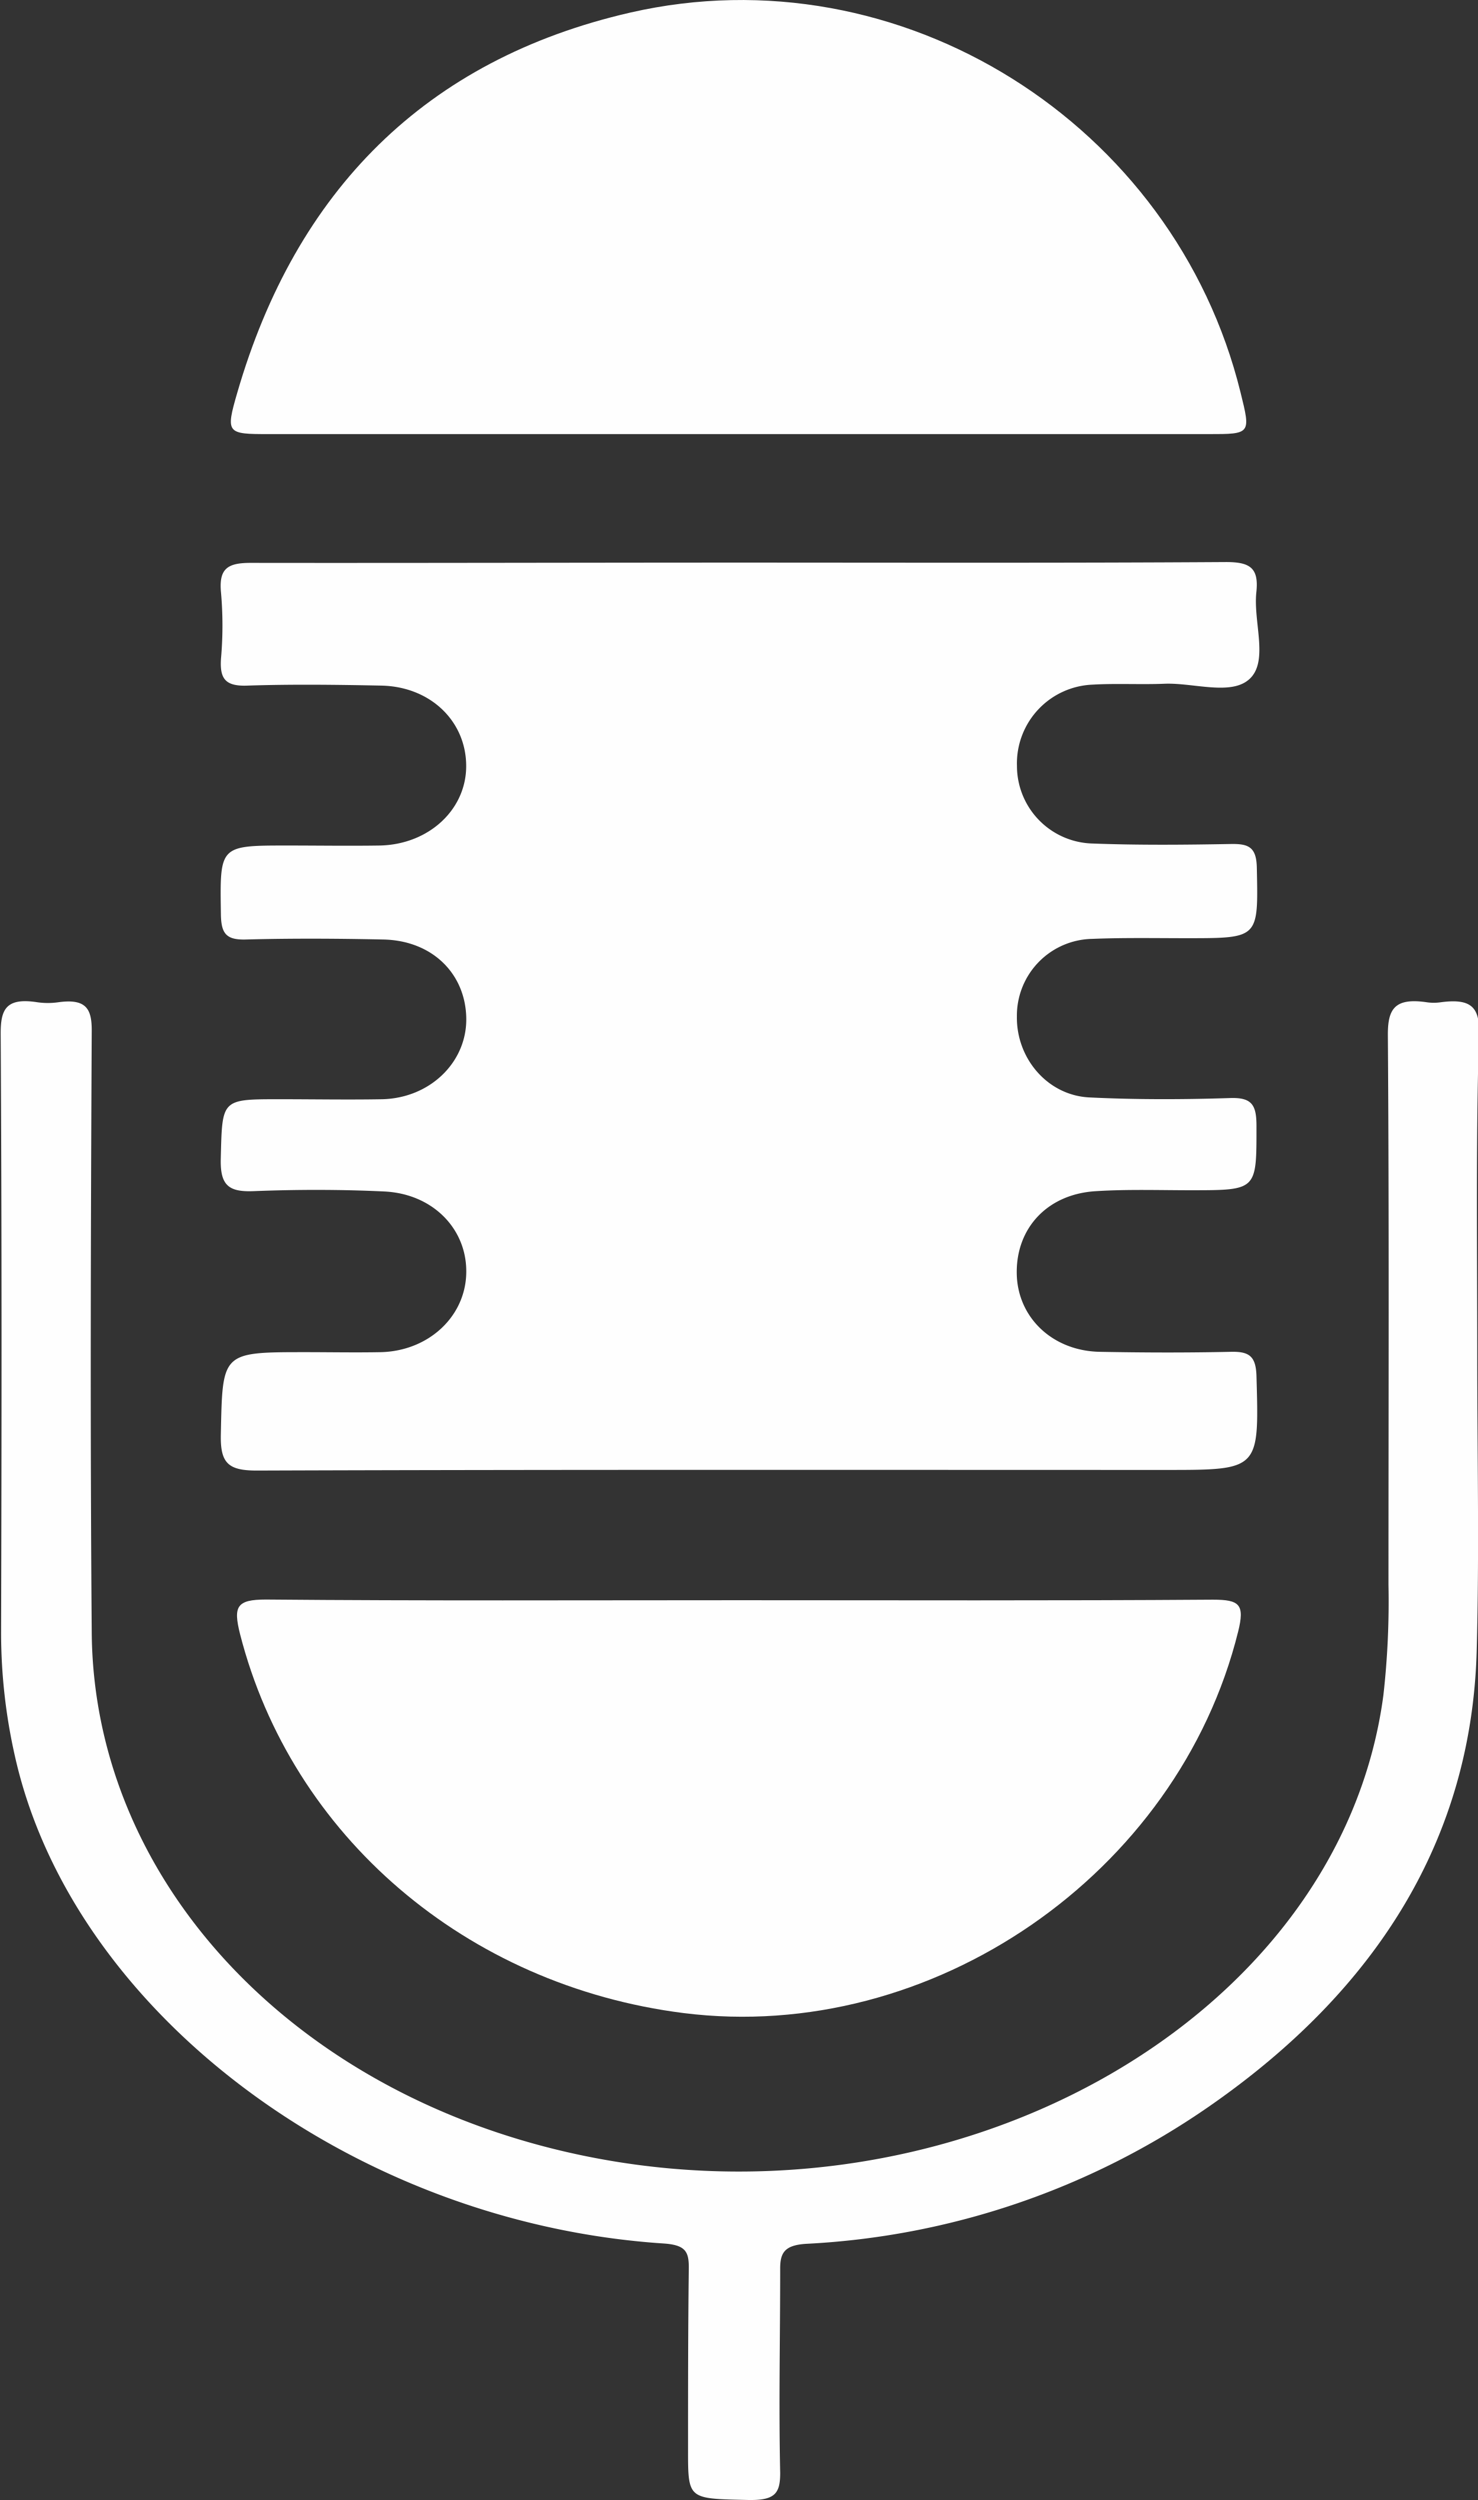 <svg xmlns="http://www.w3.org/2000/svg" viewBox="0 0 215.11 363.62"><rect x="0" y="0" width="215.11" height="363.62" fill="#333333" stroke="none"/><defs><style>.cls-1{fill:#fefefe;}</style></defs><title>Micrófono_1</title><g id="Capa_2" data-name="Capa 2"><g id="Capa_8" data-name="Capa 8"><path class="cls-1" d="M107.55,81.83c23.63,0,47.27.07,70.9-.08,3.48,0,4.79.85,4.4,4.4-.46,4.25,1.76,9.84-.87,12.49s-8.21.64-12.49.81c-3.49.14-7-.07-10.48.13a11.47,11.47,0,0,0-11,11.84,11.29,11.29,0,0,0,11.06,11.27c6.64.25,13.31.19,20,.07,2.59-.05,3.79.38,3.85,3.44.21,10.26.35,10.25-10,10.26-4.66,0-9.33-.09-14,.1A11.17,11.17,0,0,0,148,147.85c-.09,6.09,4.46,11.47,10.55,11.77,6.81.33,13.65.31,20.47.09,3.18-.11,3.84,1,3.85,4,0,9.41.14,9.4-9.46,9.41-4.66,0-9.33-.16-14,.14-7,.45-11.55,5.39-11.43,12,.11,6.36,5.2,11.24,12.1,11.36,6.33.12,12.66.14,19,0,2.7-.07,3.71.59,3.79,3.55.38,13.63.48,13.63-13.18,13.63-44.11,0-88.22-.06-132.33.09-4.13,0-5.31-1.06-5.22-5.22.25-12,.05-12,12.3-12,3.66,0,7.32.07,11,0,6.81-.17,12.13-5,12.41-11.21.3-6.49-4.69-11.81-11.9-12.16-6.31-.3-12.65-.3-19-.05-3.63.15-4.91-.8-4.82-4.67.22-8.7,0-8.7,8.55-8.7,5,0,10,.09,15,0,7-.19,12.35-5.49,12.18-11.91s-5-11.18-12.08-11.32c-6.65-.14-13.32-.18-20,0-2.88.08-3.59-.88-3.63-3.67-.15-10-.26-10,9.68-10,4.5,0,9,.07,13.48,0,7.12-.17,12.54-5.23,12.54-11.55,0-6.54-5.21-11.57-12.36-11.71-6.49-.13-13-.21-19.48,0-3.17.12-4.07-.94-3.84-4a54.57,54.57,0,0,0,0-9.48c-.36-3.61,1-4.39,4.45-4.37C60.27,81.9,83.91,81.83,107.55,81.83Z"></path><path class="cls-1" d="M215,197.17c0,14.31.31,28.62-.08,42.92-.73,27-14.17,49.15-39.06,66.37a112.82,112.82,0,0,1-58.5,19.9c-3.17.19-3.82,1.3-3.81,3.62,0,9.9-.22,19.8,0,29.71,0,3-.77,4-4.65,3.93-8.77-.21-8.77,0-8.76-7.4,0-8.8,0-17.61.11-26.41,0-2.31-.47-3.29-3.71-3.5-45.27-3-86.09-33.76-94.38-70.93a81.21,81.21,0,0,1-2-18c.08-29,.11-58.05-.06-87.07,0-3.48.75-5.25,5.36-4.53a10.7,10.7,0,0,0,3,0c4.07-.57,4.9.95,4.89,4.09-.14,29.16-.23,58.33,0,87.48.23,35.32,27.91,65.8,68.15,75.43,55.9,13.38,113.51-18.49,119.84-66.21a121.53,121.53,0,0,0,.74-16.06c0-26.68.1-53.37-.09-80.05,0-3.71,1-5.37,5.68-4.68a7,7,0,0,0,2,0c4.2-.56,5.67.53,5.59,4.36C214.79,165.81,215,181.49,215,197.17Z"></path><path class="cls-1" d="M107,63.14H39.13c-6.12,0-6.33-.07-4.58-6.08C43.07,27.77,61.91,8.67,91.73,1.83c39.35-9,79.2,16.15,88.82,55.25,1.5,6.05,1.5,6.06-4.65,6.06Z"></path><path class="cls-1" d="M107.61,232.75c23,0,45.93.08,68.9-.08,3.89,0,4.68.67,3.69,4.65-8.76,35.28-44.62,60-80.7,55.48-31.68-4-57.07-25.8-64.57-55.15-1-4-.49-5,3.78-5C61.68,232.85,84.64,232.75,107.61,232.75Z"></path></g></g></svg>